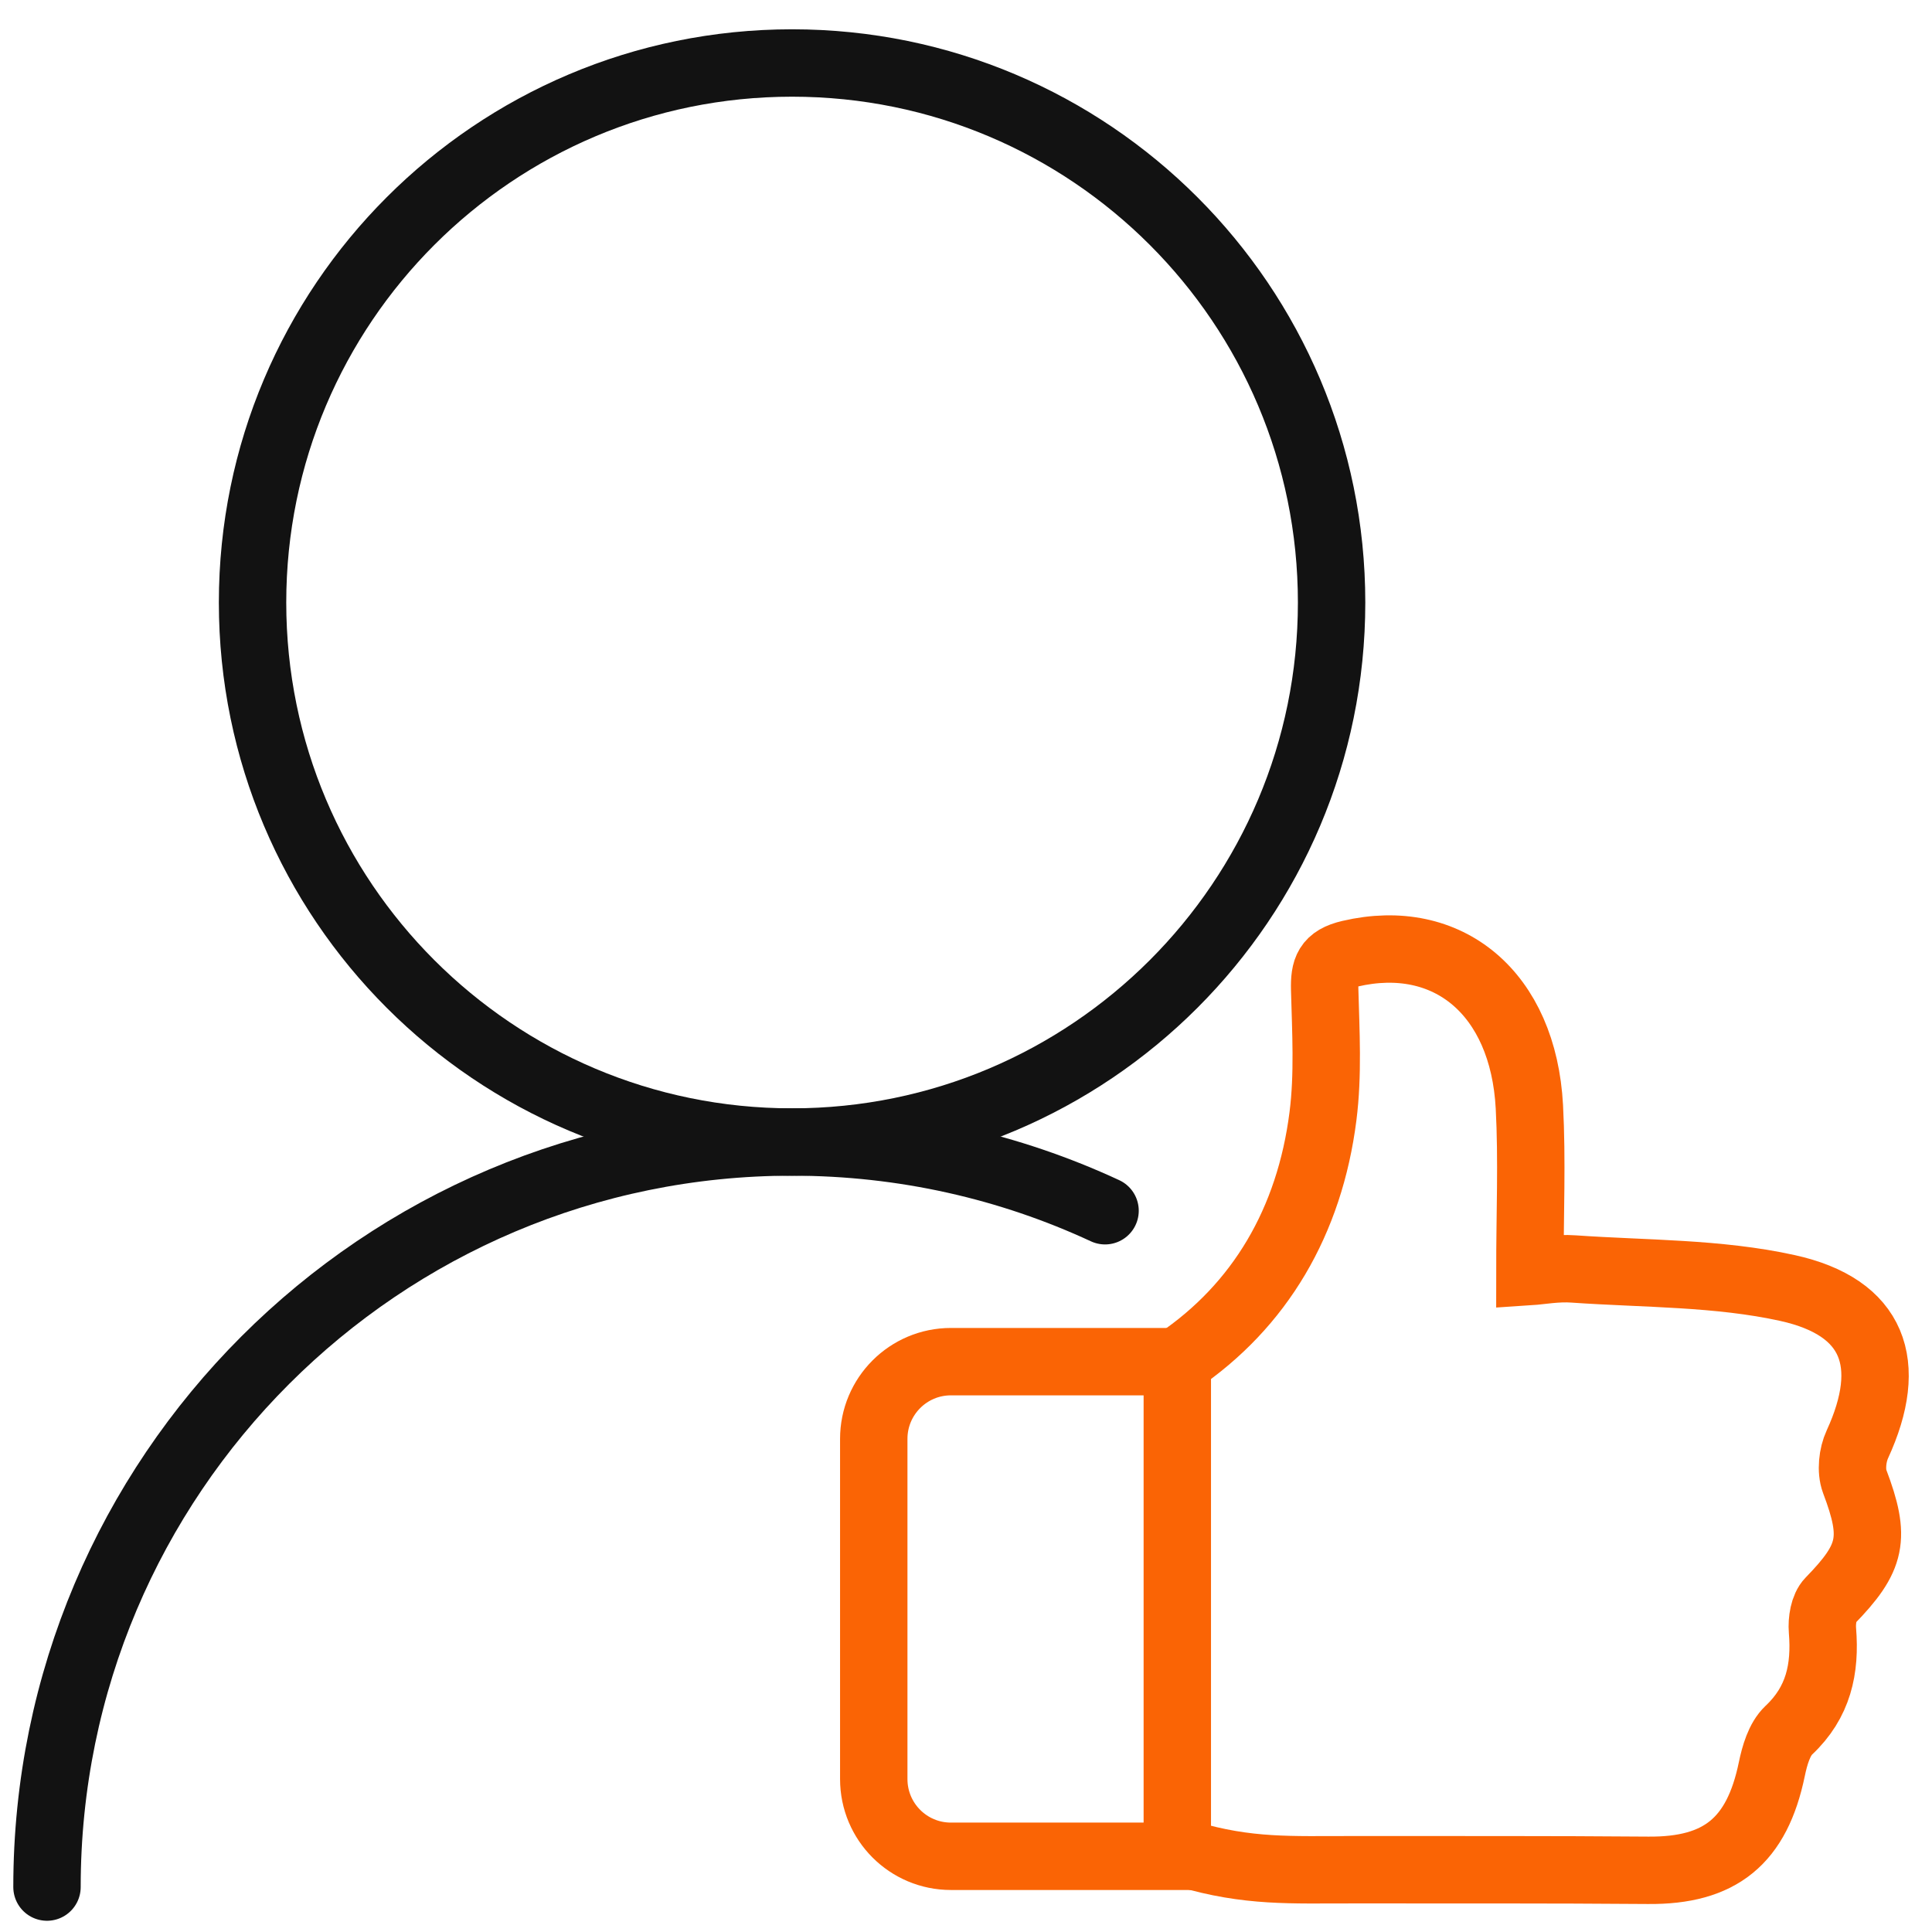 <svg width="43" height="43" viewBox="0 0 43 43" fill="none" xmlns="http://www.w3.org/2000/svg">
<path d="M26.202 30.306C28.044 29.062 29.148 27.182 29.445 24.843C29.563 23.917 29.508 22.965 29.483 22.025C29.472 21.576 29.543 21.344 30.047 21.227C32.227 20.718 33.904 22.103 34.039 24.634C34.102 25.824 34.05 27.019 34.05 28.301C34.28 28.286 34.654 28.216 35.021 28.243C36.612 28.354 38.24 28.326 39.784 28.667C41.712 29.092 42.165 30.349 41.339 32.146C41.229 32.384 41.191 32.733 41.279 32.971C41.756 34.233 41.669 34.665 40.728 35.631C40.59 35.772 40.544 36.07 40.562 36.288C40.632 37.144 40.474 37.889 39.812 38.51C39.601 38.71 39.498 39.071 39.435 39.375C39.104 40.976 38.288 41.641 36.682 41.627C34.489 41.609 32.296 41.616 30.104 41.614C28.735 41.612 27.784 41.672 26.413 41.265" stroke="#FA6405" stroke-width="1.5" stroke-miterlimit="10"/>
<path d="M21.164 41.315H26.203V30.306H21.164C20.215 30.306 19.447 31.076 19.447 32.024V39.596C19.447 40.546 20.215 41.315 21.164 41.315Z" stroke="#FA6405" stroke-width="1.5" stroke-miterlimit="10"/>
<path d="M17.629 25.418C24.261 25.418 29.637 20.042 29.637 13.41C29.637 6.779 24.261 1.402 17.629 1.402C10.997 1.402 5.621 6.779 5.621 13.41C5.621 20.042 10.997 25.418 17.629 25.418Z" stroke="#121212" stroke-width="1.5" stroke-miterlimit="10"/>
<path d="M1.046 42C1.046 32.842 8.471 25.417 17.629 25.417C20.116 25.417 22.477 25.964 24.595 26.947" stroke="#121212" stroke-width="1.5" stroke-miterlimit="10" stroke-linecap="round"/>
</svg>
